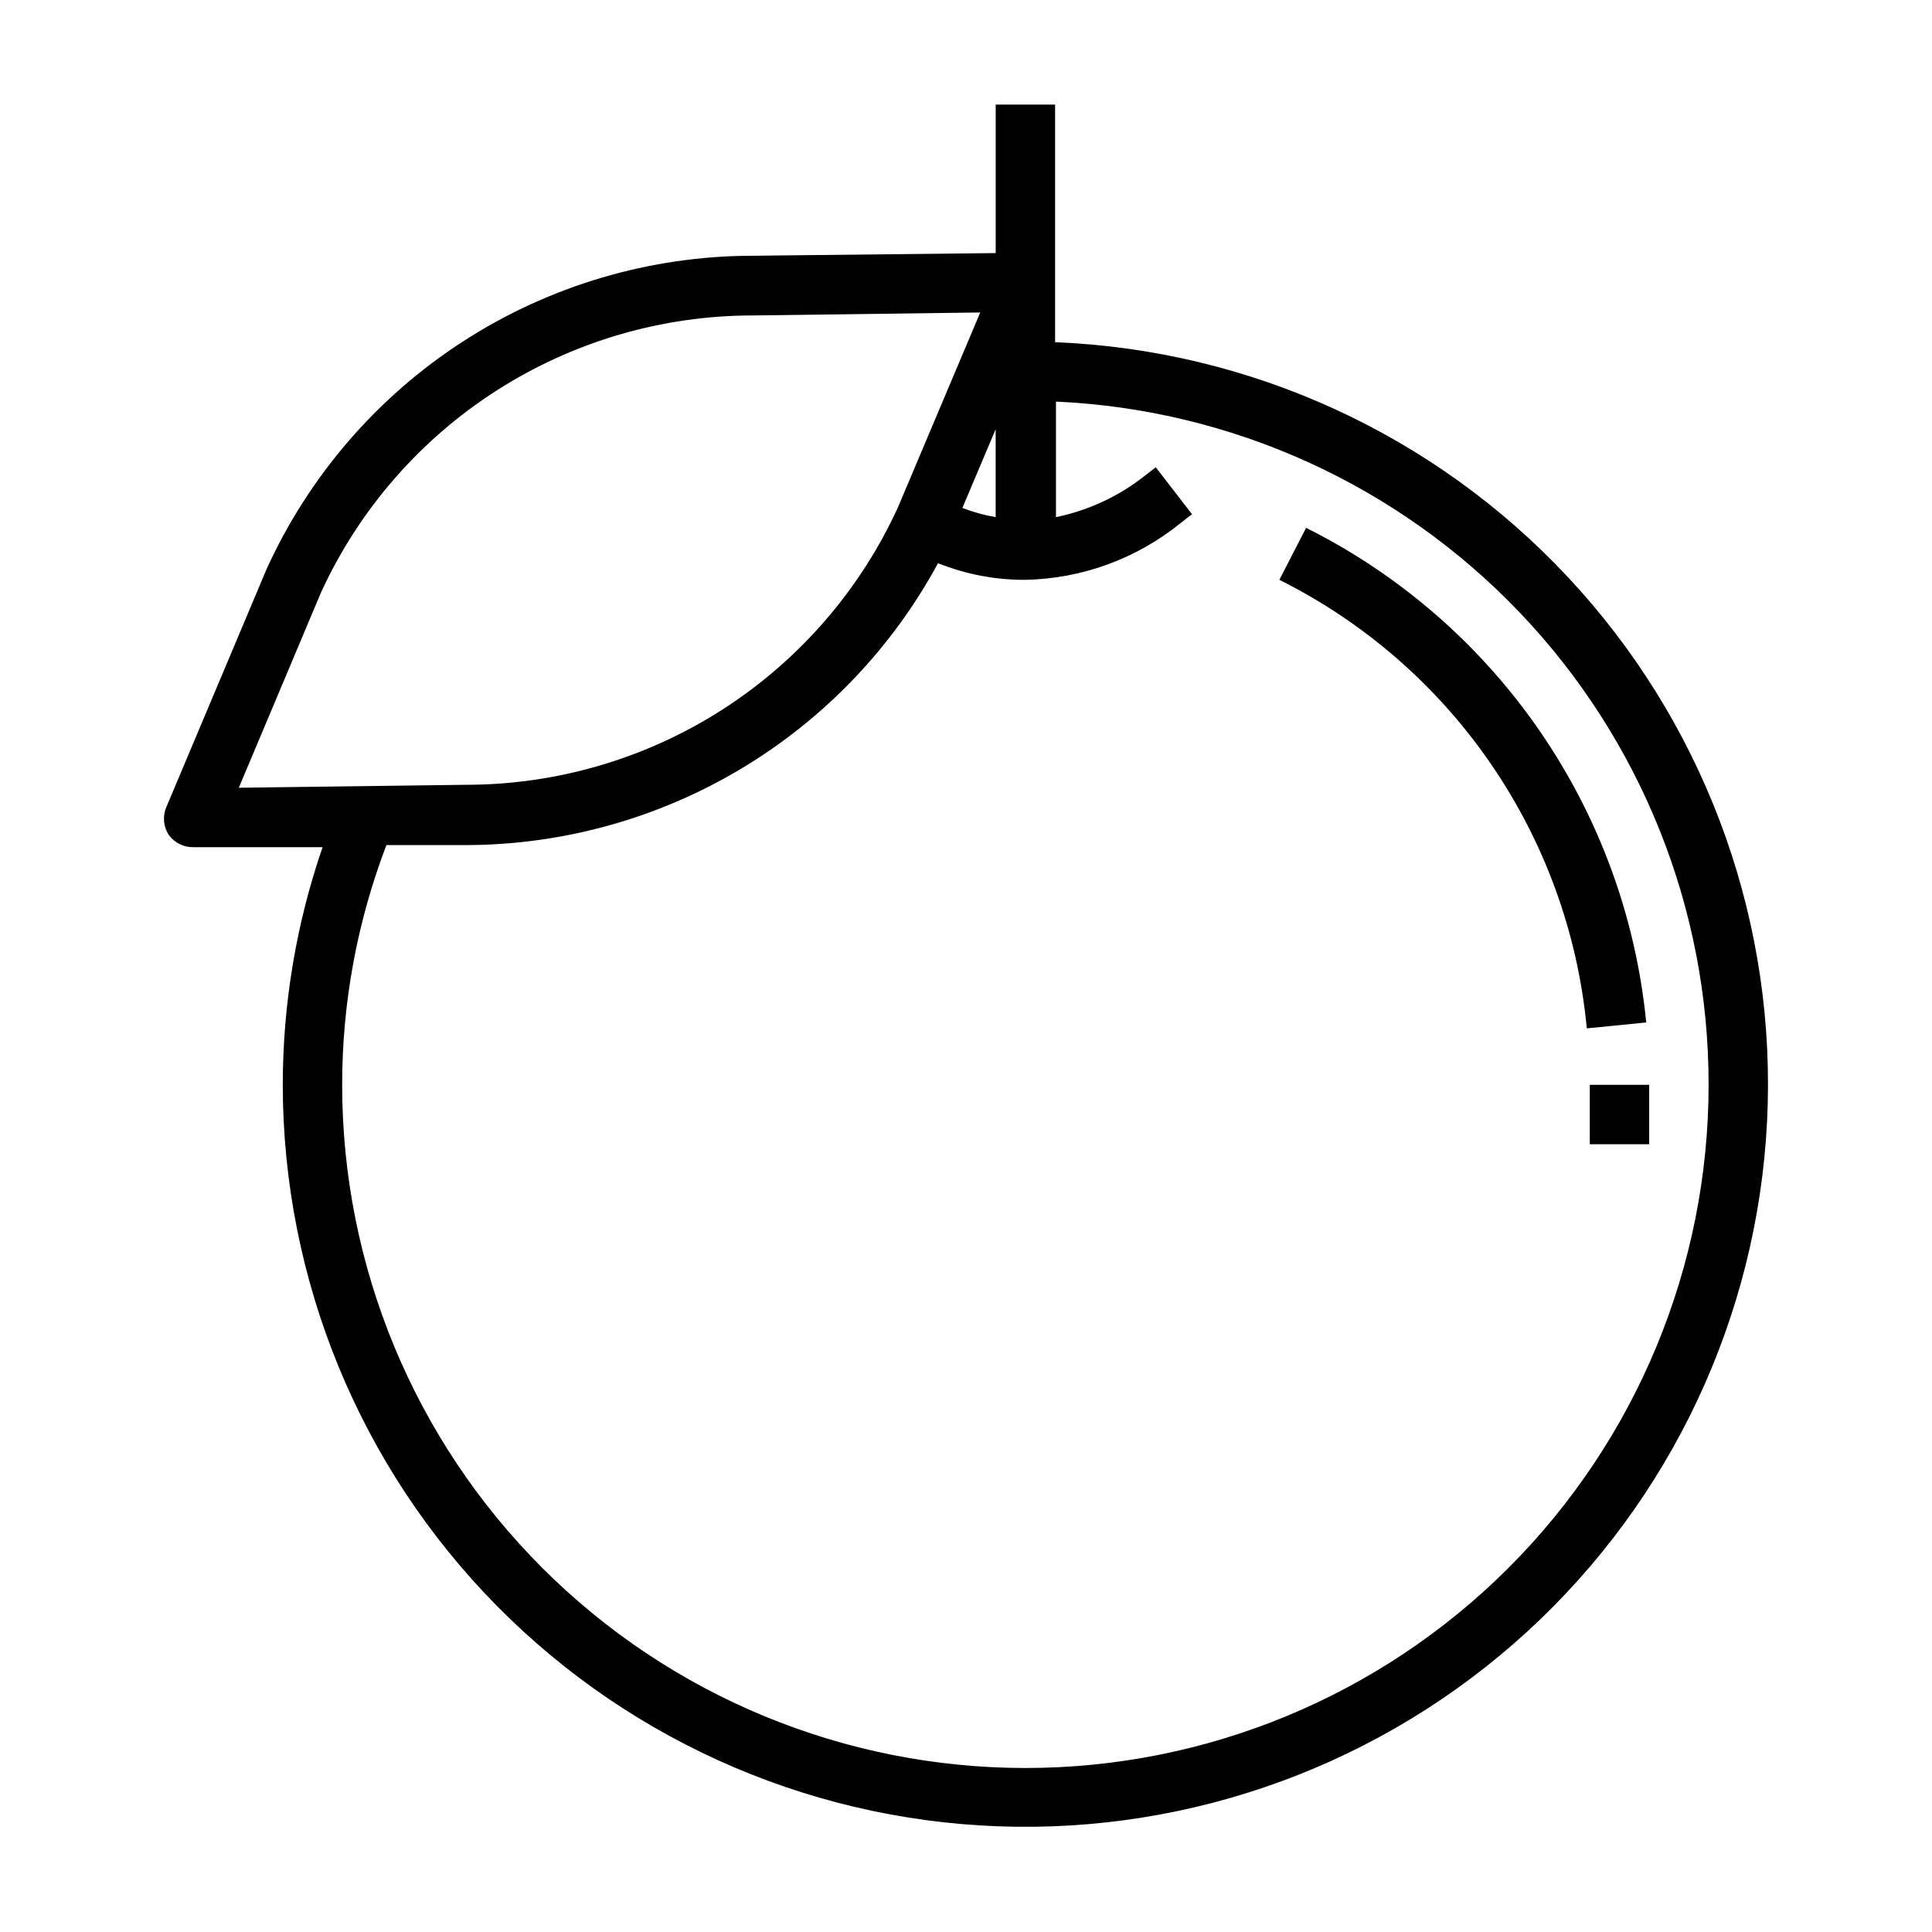 <?xml version="1.0" encoding="UTF-8"?>
<!-- Uploaded to: SVG Find, www.svgfind.com, Generator: SVG Find Mixer Tools -->
<svg fill="#000000" width="800px" height="800px" version="1.1" viewBox="144 144 512 512" xmlns="http://www.w3.org/2000/svg">
 <g>
  <path d="m195.32 368.51h34.168c-6.981 20.262-10.543 41.543-10.551 62.977 0.043 51.73 20.449 101.36 56.809 138.16 36.359 36.797 85.746 57.801 137.47 58.461 51.727 0.664 101.63-19.07 138.93-54.922 37.289-35.855 58.961-84.953 60.324-136.66 1.367-51.715-17.684-101.89-53.027-139.66-35.344-37.773-84.141-60.113-135.83-62.18v-62.977h-15.742v39.359l-64.473 0.707c-27.18 0.047-53.77 7.91-76.605 22.648-22.832 14.738-40.945 35.734-52.18 60.48l-26.527 62.977h-0.004c-1.043 2.453-0.777 5.266 0.711 7.481 1.535 2.047 3.973 3.223 6.531 3.148zm401.47 62.977h0.004c0 48.016-19.078 94.07-53.031 128.02-33.957 33.957-80.008 53.031-128.03 53.031-48.02 0-94.07-19.074-128.03-53.031-33.953-33.953-53.027-80.008-53.027-128.02-0.004-21.715 3.973-43.246 11.727-63.527h21.254c25.613-0.09 50.73-7.074 72.711-20.219 21.984-13.145 40.023-31.969 52.219-54.488 7.359 2.953 15.219 4.449 23.145 4.41 15.09-0.301 29.641-5.652 41.328-15.195l2.832-2.203-9.605-12.438-2.832 2.203h0.004c-6.906 5.469-14.992 9.242-23.617 11.02v-30.621c46.598 2.09 90.594 22.082 122.82 55.812 32.219 33.734 50.18 78.598 50.133 125.25zm-188.93-150.44c-3.012-0.516-5.965-1.336-8.816-2.438l8.816-20.863zm-178.77 19.918c10.059-21.898 26.191-40.449 46.48-53.453s43.879-19.918 67.977-19.914l60.223-0.789-21.805 51.641c-10.039 21.93-26.16 40.512-46.449 53.547-20.289 13.031-43.895 19.969-68.012 19.98l-60.219 0.785z"/>
  <path d="m564.52 416.53 15.742-1.574h0.004c-2.711-27.688-12.402-54.238-28.168-77.16-15.762-22.922-37.086-41.473-61.969-53.91l-7.086 13.777c45.859 22.898 76.66 67.836 81.477 118.87z"/>
  <path d="m565.31 431.49h15.742v15.742h-15.742z"/>
 </g>
</svg>